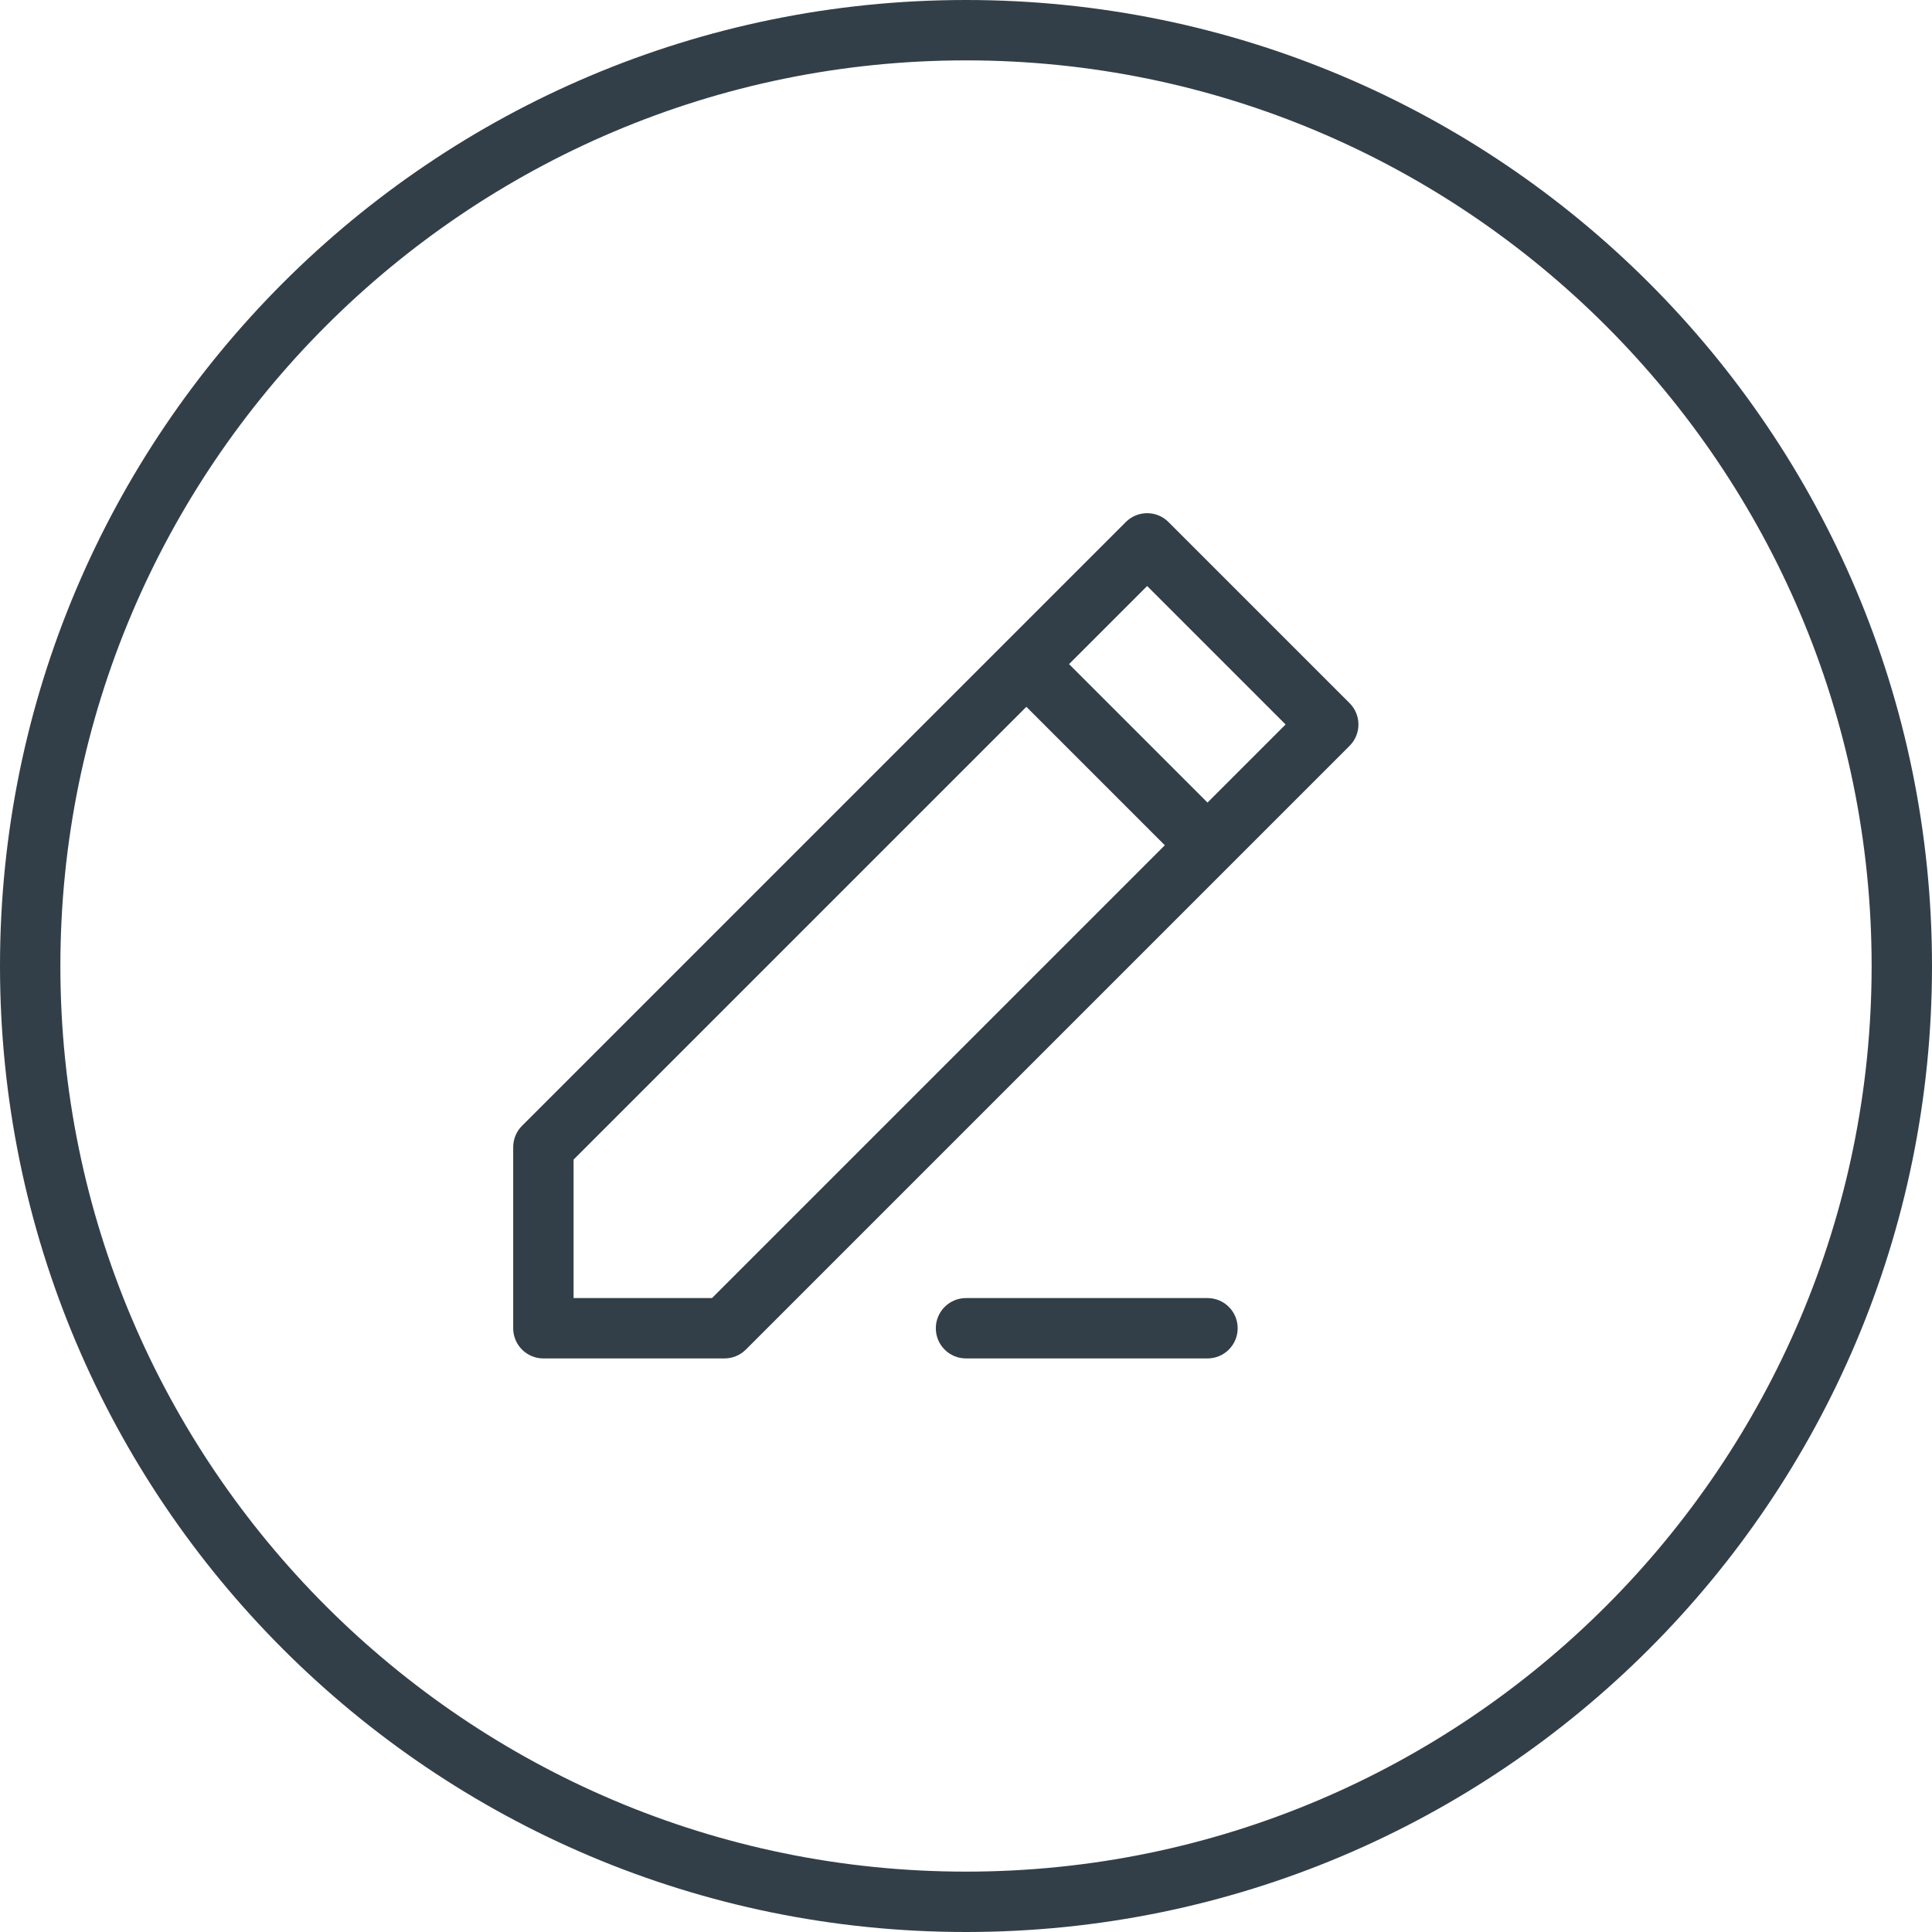 <?xml version="1.0" encoding="UTF-8"?><svg id="Layer_2" xmlns="http://www.w3.org/2000/svg" viewBox="0 0 100 100"><defs><style>.cls-1{fill:#333f48;}</style></defs><g id="Icons"><path class="cls-1" d="m50,3.125c25.847,0,46.875,21.028,46.875,46.875s-21.028,46.875-46.875,46.875S3.125,75.847,3.125,50,24.153,3.125,50,3.125m0-3.125C22.386,0,0,22.386,0,50s22.386,50,50,50,50-22.386,50-50S77.614,0,50,0h0Z"/><path class="cls-1" d="m37.5,70.312h-9.375c-.864,0-1.562-.699-1.562-1.562v-9.375c0-.415.165-.812.458-1.105l31.25-31.25c.61-.61,1.599-.61,2.209,0l9.375,9.375c.61.61.61,1.599,0,2.209l-31.25,31.25c-.293.293-.69.458-1.105.458Zm-7.812-3.125h7.166l29.688-29.688-7.166-7.166-29.688,29.688v7.166Z"/><rect class="cls-1" x="56.25" y="32.433" width="3.125" height="13.258" transform="translate(-10.688 52.321) rotate(-45)"/><path class="cls-1" d="m62.5,70.312h-12.5c-.864,0-1.562-.699-1.562-1.562s.699-1.562,1.562-1.562h12.5c.864,0,1.562.699,1.562,1.562s-.699,1.562-1.562,1.562Z"/></g></svg>